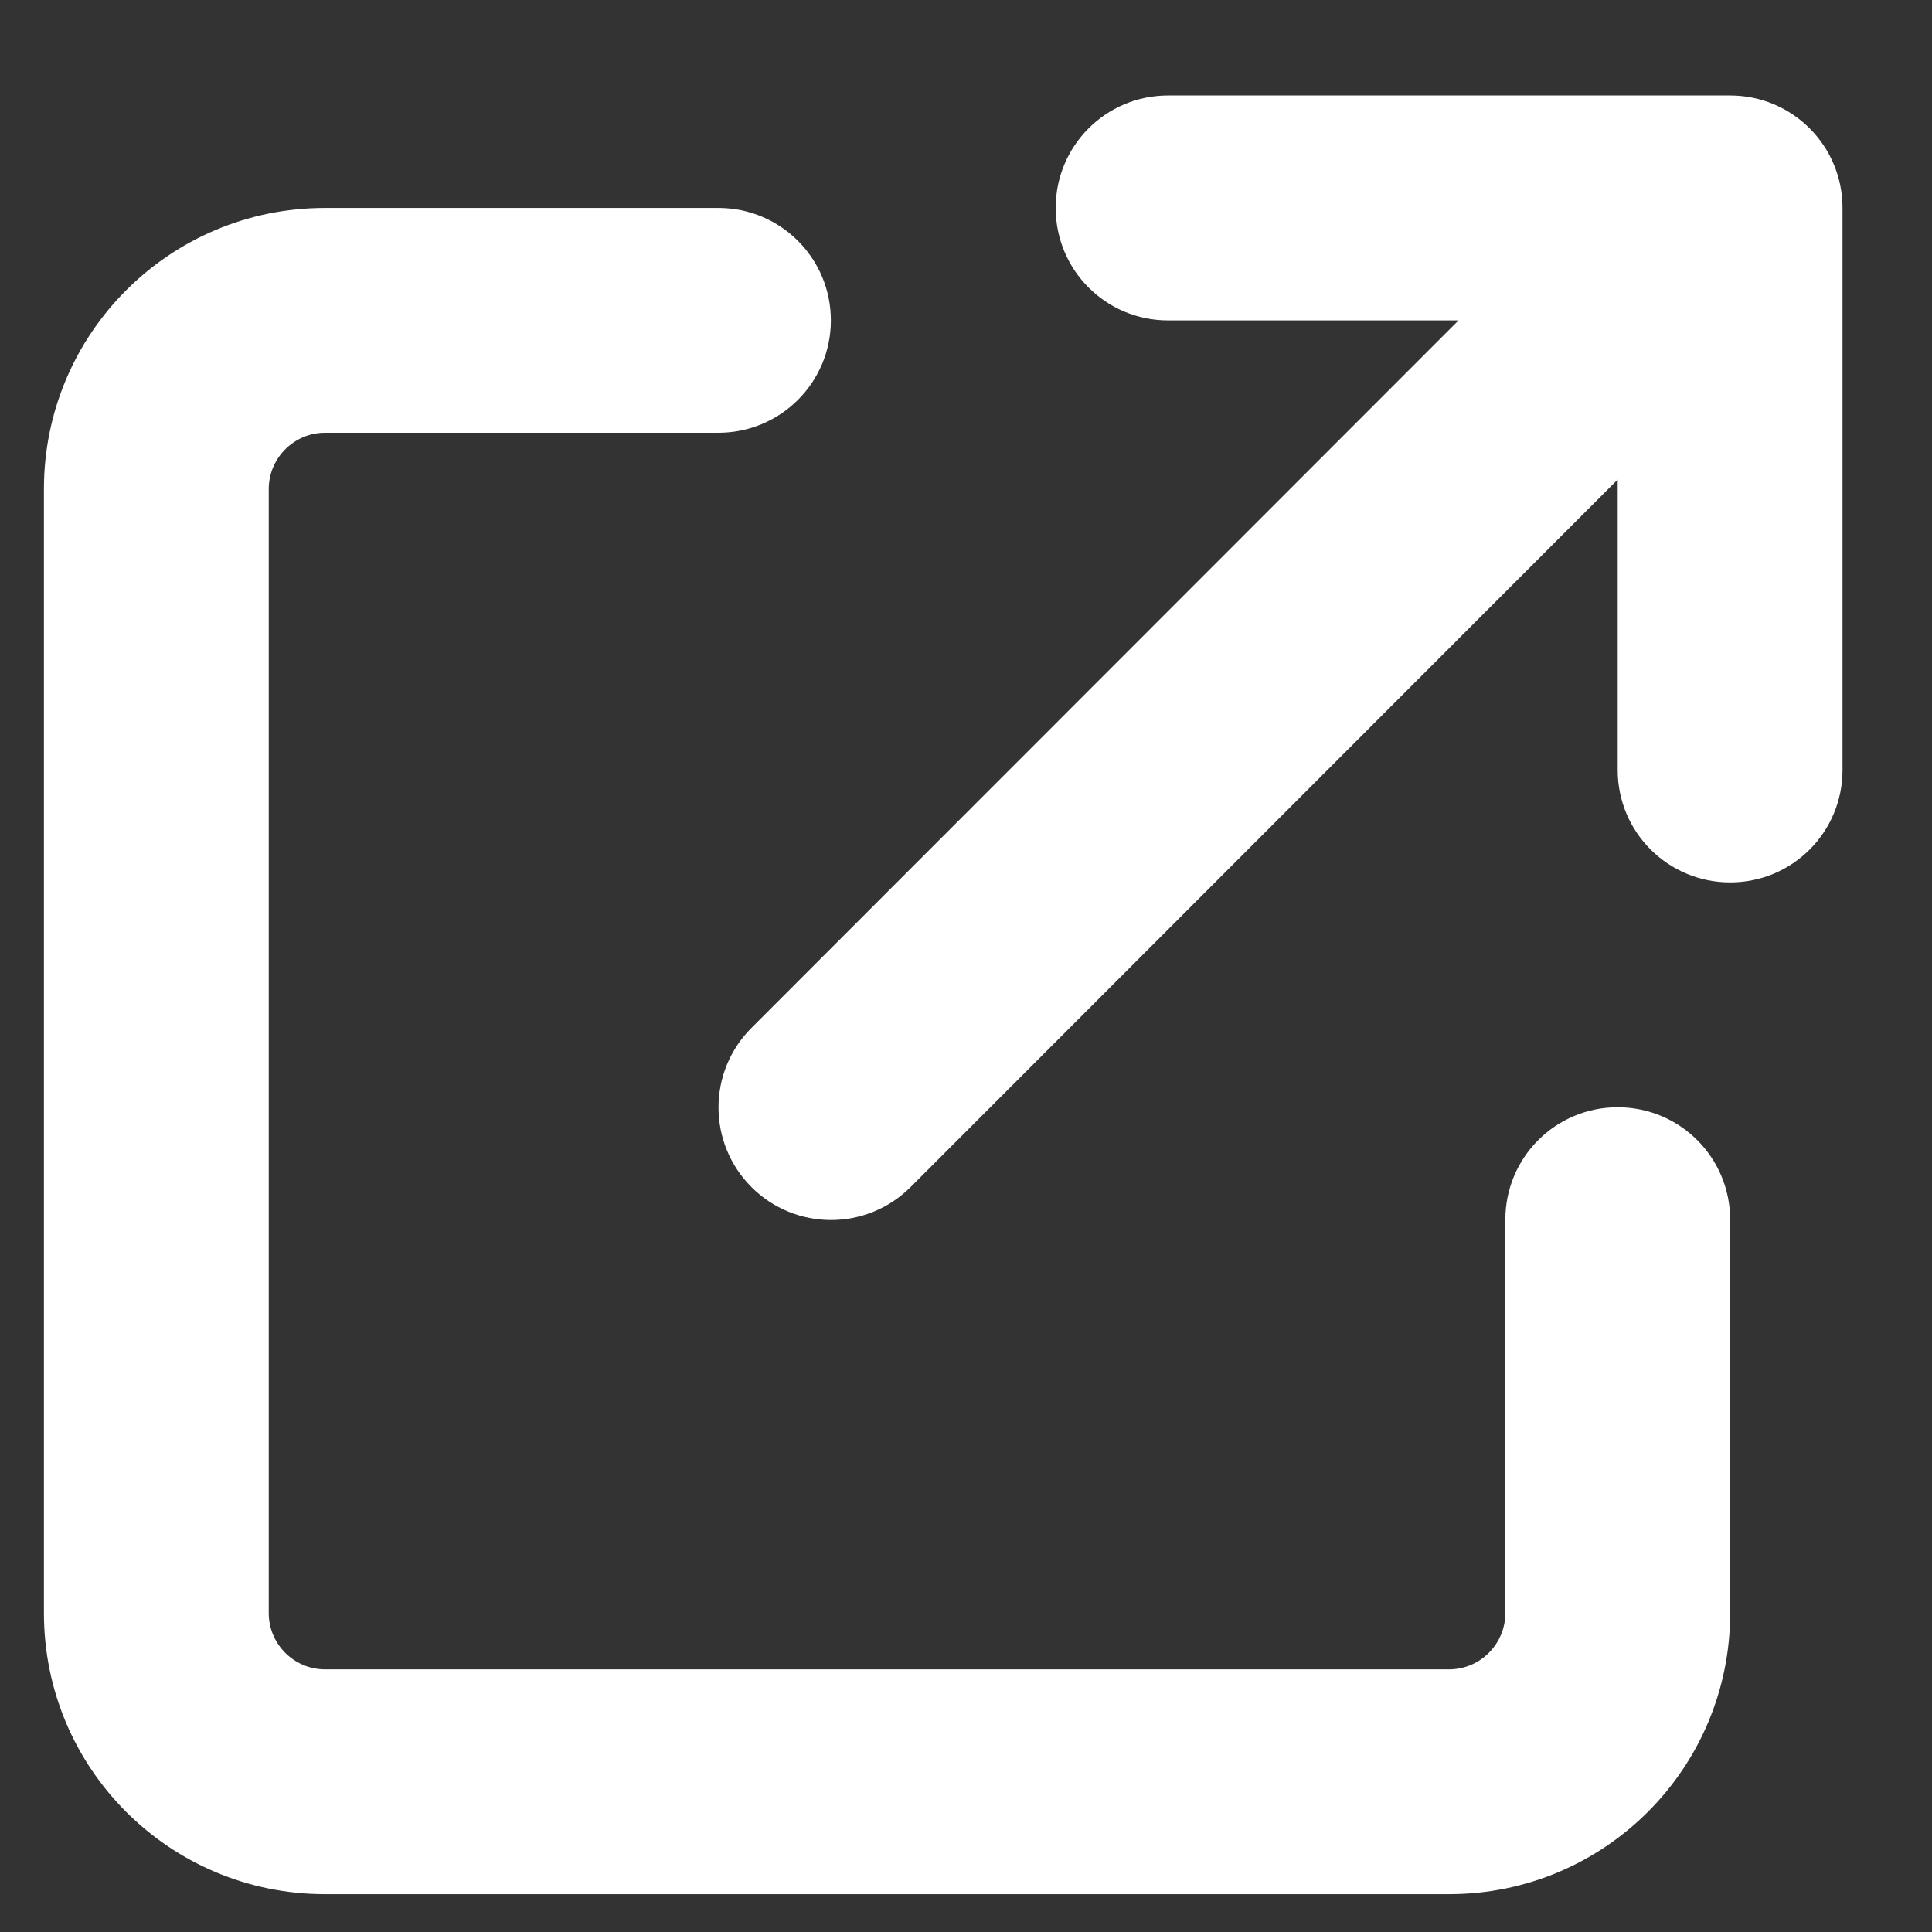 <svg width="19" height="19" viewBox="0 0 19 19" fill="none" xmlns="http://www.w3.org/2000/svg">
<rect x="0" y="0" width="19" height="19" fill="#333333" stroke="none"/>
<g clip-path="url(#clip0_3449_3209)">
<path d="M11.487 0.939C10.876 0.939 10.382 1.433 10.382 2.045C10.382 2.657 10.876 3.151 11.487 3.151H14.344L7.39 10.109C6.958 10.54 6.958 11.242 7.39 11.674C7.822 12.106 8.523 12.106 8.955 11.674L15.909 4.716V7.573C15.909 8.184 16.404 8.678 17.015 8.678C17.627 8.678 18.12 8.184 18.12 7.573V2.045C18.12 1.433 17.627 0.939 17.015 0.939H11.487ZM3.196 2.045C1.668 2.045 0.432 3.282 0.432 4.809V15.864C0.432 17.392 1.668 18.628 3.196 18.628H14.251C15.778 18.628 17.015 17.392 17.015 15.864V11.995C17.015 11.383 16.521 10.889 15.909 10.889C15.298 10.889 14.804 11.383 14.804 11.995V15.864C14.804 16.169 14.555 16.417 14.251 16.417H3.196C2.892 16.417 2.643 16.169 2.643 15.864V4.809C2.643 4.505 2.892 4.256 3.196 4.256H7.065C7.676 4.256 8.171 3.762 8.171 3.151C8.171 2.539 7.676 2.045 7.065 2.045H3.196Z" fill="white"/>
</g>
<defs>
<clipPath id="clip0_3449_3209">
<path d="M0.432 0.939H18.12V18.628H0.432V0.939Z" fill="white"/>
</clipPath>
</defs>
</svg>
